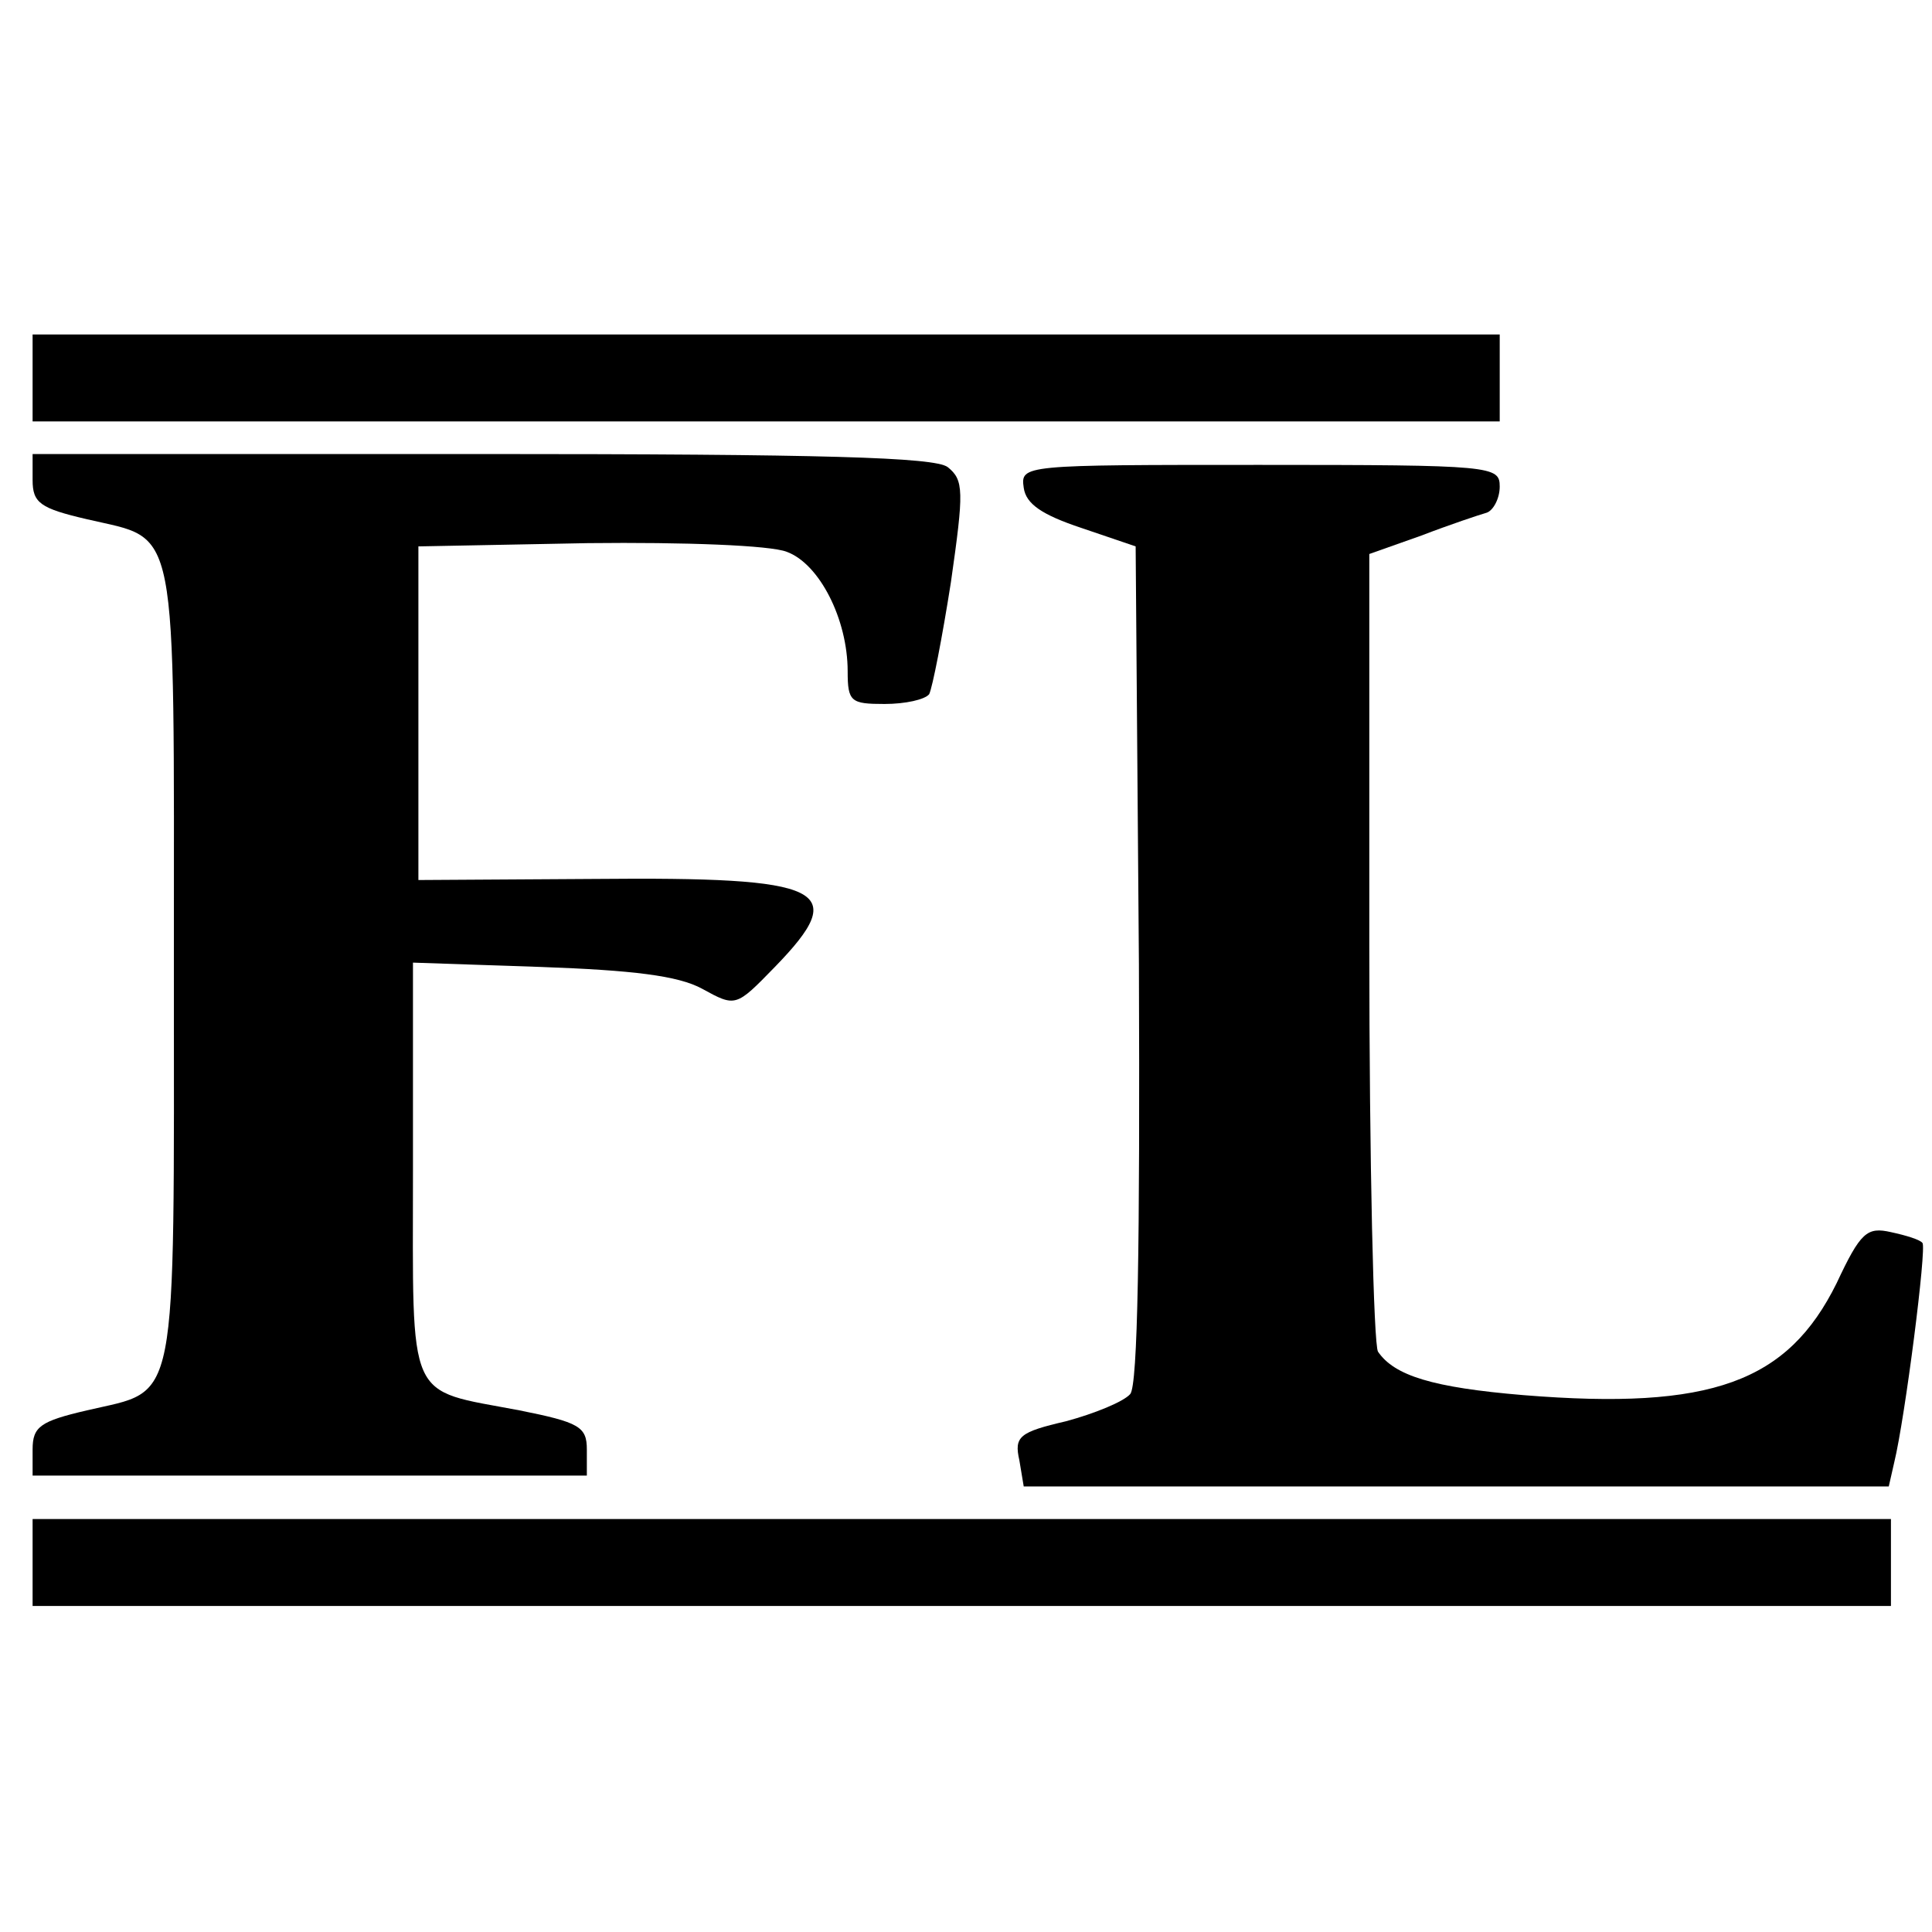 <?xml version="1.0" standalone="no"?>
<!DOCTYPE svg PUBLIC "-//W3C//DTD SVG 20010904//EN"
 "http://www.w3.org/TR/2001/REC-SVG-20010904/DTD/svg10.dtd">
<svg version="1.0" xmlns="http://www.w3.org/2000/svg"
 width="16pt" height="16pt" viewBox="0 0 16 16"
 preserveAspectRatio="xMidYMid meet">
<g transform="translate(0,16) scale(0.009,-0.009)"
fill="#000000" stroke="none">
<path d="M30 1430 l0 -40 675 0 675 0 0 40 0 40 -675 0 -675 0 0 -40z"/>
<path d="M30 1336 c0 -21 7 -26 50 -36 85 -20 80 5 80 -410 0 -415 5 -390 -80
-410 -43 -10 -50 -15 -50 -36 l0 -24 255 0 255 0 0 24 c0 21 -7 25 -62 36
-105 20 -98 4 -98 221 l0 191 118 -4 c84 -3 126 -8 148 -20 31 -17 31 -17 67
20 70 72 47 83 -166 81 l-162 -1 0 154 0 153 156 3 c89 1 168 -2 183 -8 30
-11 56 -62 56 -110 0 -28 3 -30 34 -30 19 0 37 4 41 9 3 6 12 52 20 103 12 84
12 94 -3 106 -12 9 -114 12 -429 12 l-413 0 0 -24z"/>
<path d="M942 1329 c2 -15 17 -25 53 -37 l50 -17 3 -384 c1 -260 -1 -388 -8
-396 -6 -7 -33 -18 -59 -25 -43 -10 -48 -14 -43 -36 l4 -24 398 0 398 0 5 22
c10 41 30 198 26 202 -2 3 -15 7 -29 10 -22 5 -28 0 -50 -47 -45 -91 -115
-117 -288 -103 -84 7 -119 18 -134 40 -4 6 -8 174 -8 373 l0 361 48 17 c26 10
53 19 60 21 6 2 12 13 12 24 0 19 -6 20 -221 20 -218 0 -220 0 -217 -21z"/>
<path d="M30 340 l0 -40 855 0 855 0 0 40 0 40 -855 0 -855 0 0 -40z"/>
</g>
</svg>
